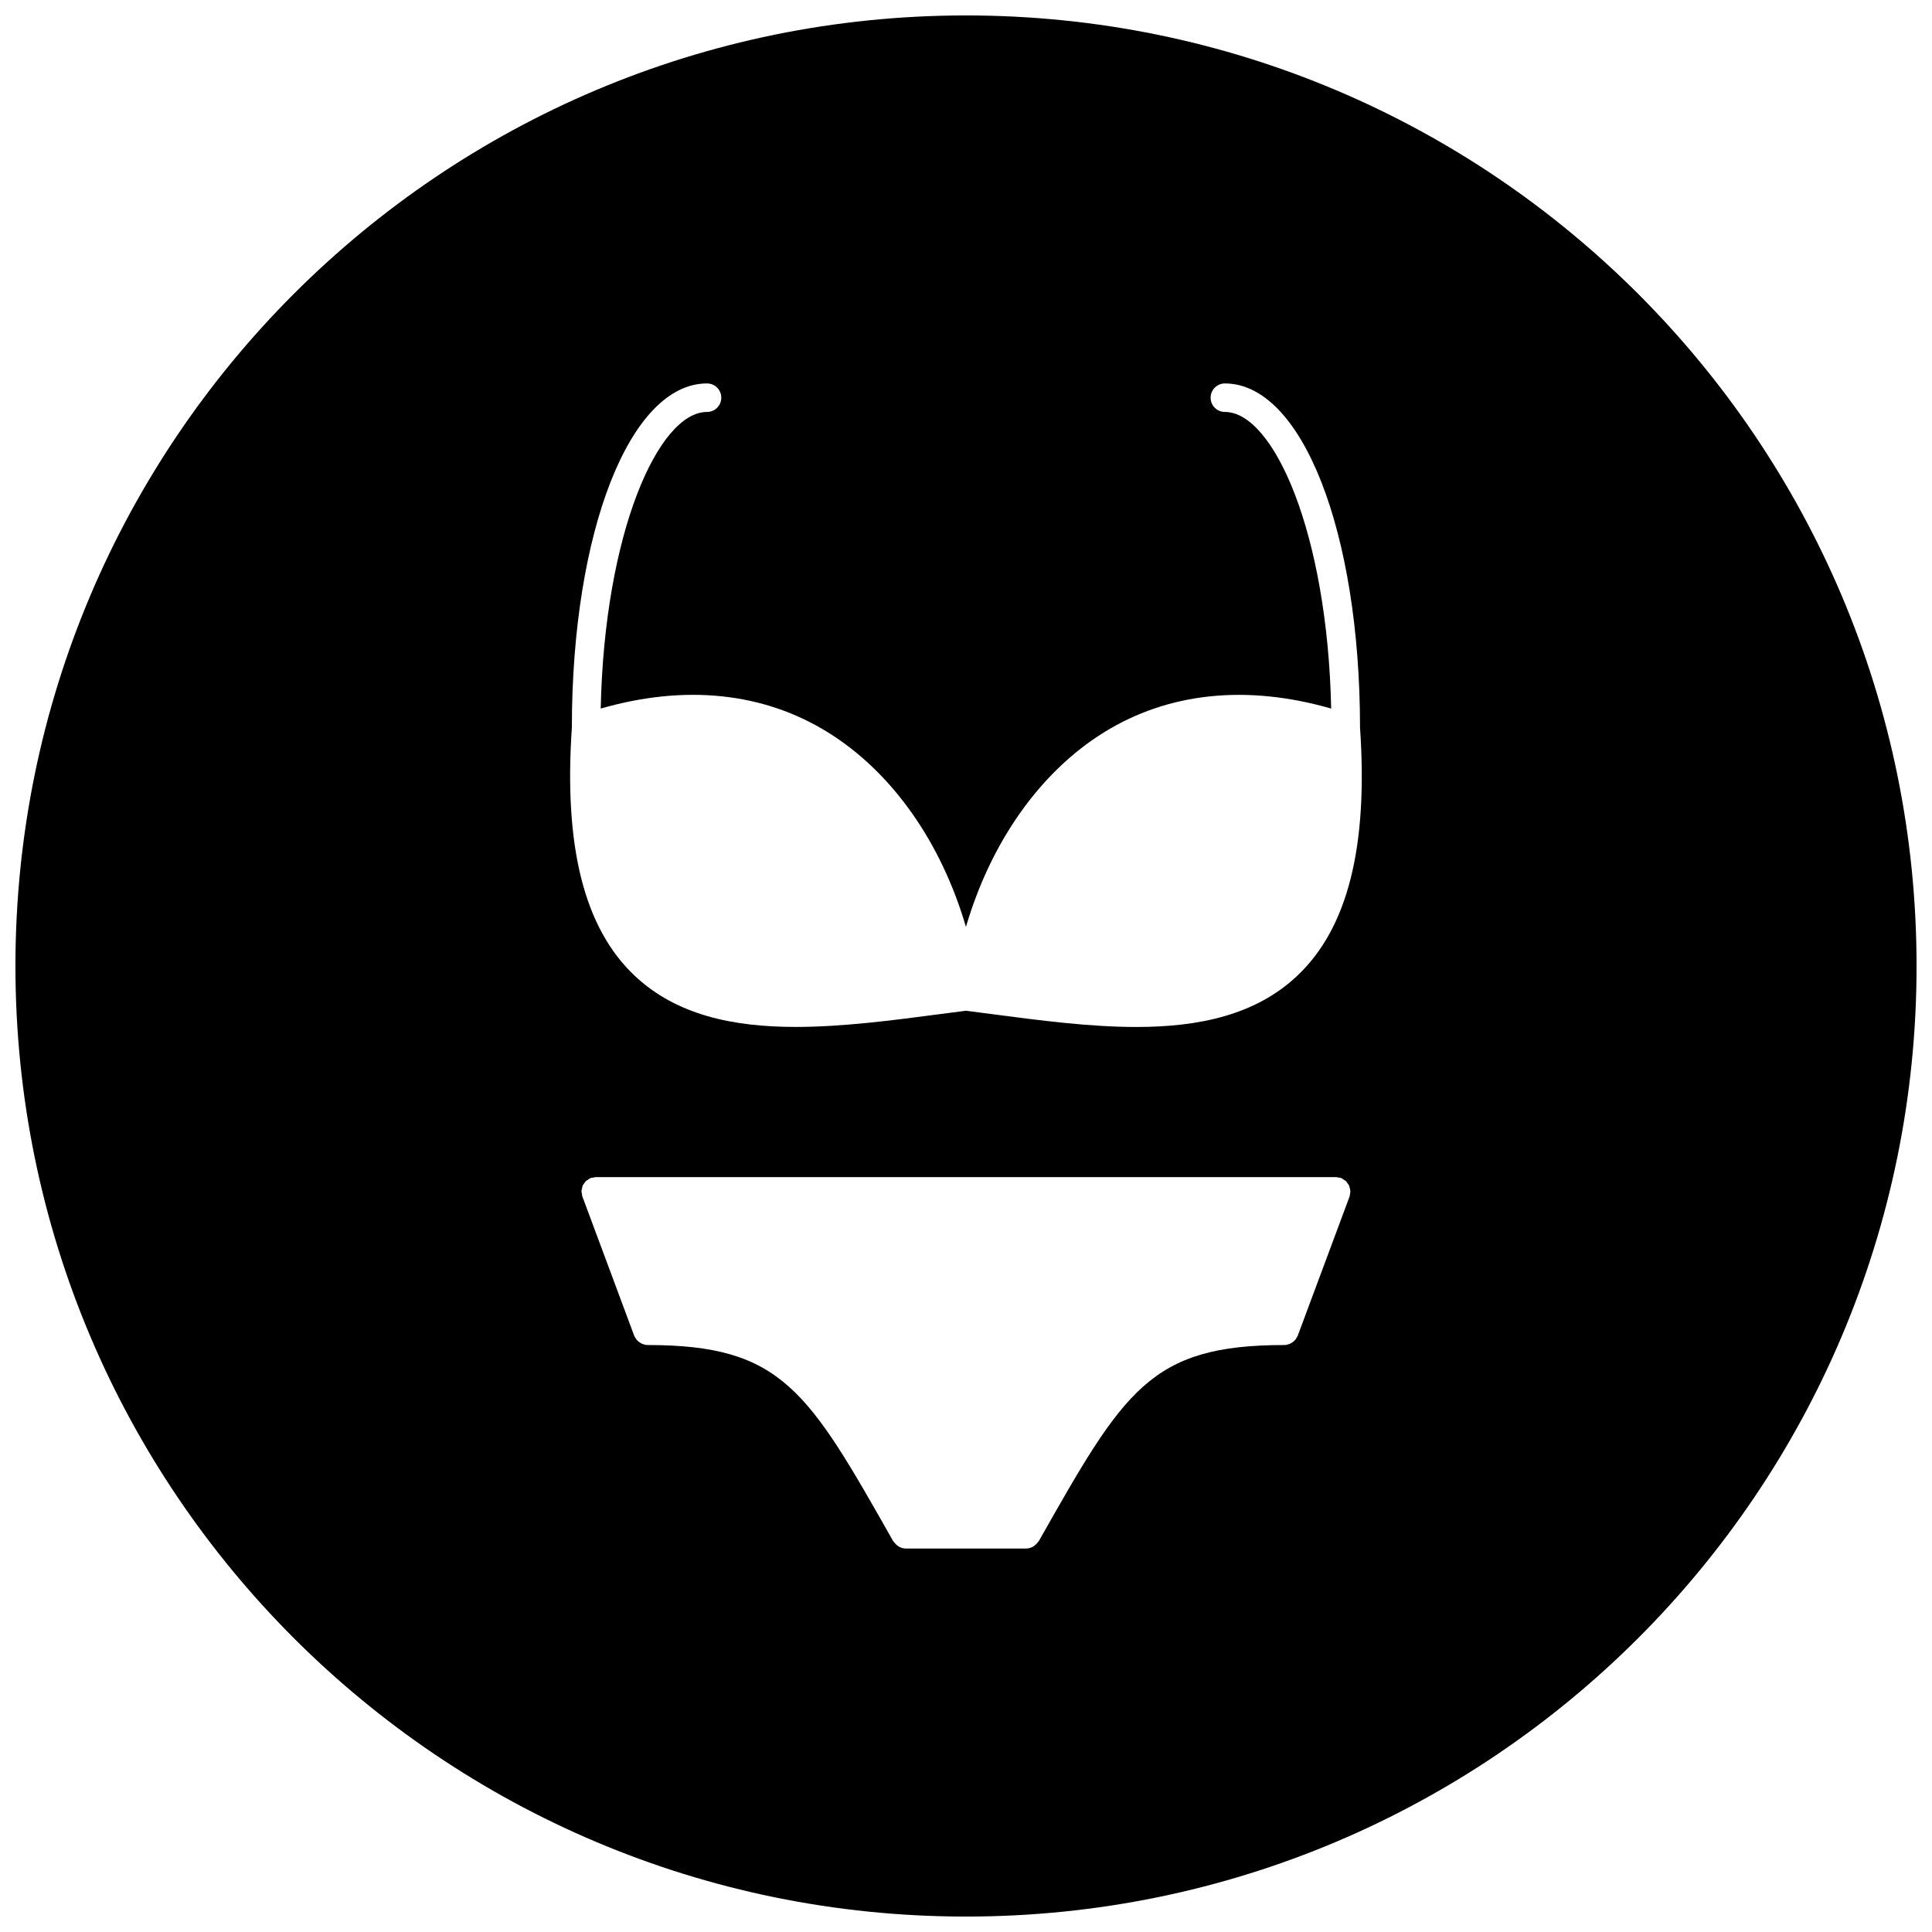 <?xml version="1.0" encoding="UTF-8"?>
<!-- Uploaded to: ICON Repo, www.svgrepo.com, Generator: ICON Repo Mixer Tools -->
<svg width="800px" height="800px" version="1.1" viewBox="144 144 512 512" xmlns="http://www.w3.org/2000/svg">
 <defs>
  <clipPath id="a">
   <path d="m148.09 148.09h503.81v503.81h-503.81z"/>
  </clipPath>
 </defs>
 <g clip-path="url(#a)">
  <path d="m400 148.09c-139.12 0-251.91 112.78-251.91 251.91 0 139.12 112.78 251.91 251.91 251.91 139.12 0 251.91-112.78 251.91-251.91-0.004-139.12-112.79-251.91-251.91-251.91zm101.77 312.27c-0.031 0.219-0.023 0.465-0.102 0.684l-13.754 36.934c-0.016 0.031-0.031 0.055-0.055 0.086-0.039 0.109-0.102 0.18-0.156 0.293-0.156 0.309-0.34 0.59-0.566 0.836-0.094 0.109-0.195 0.18-0.301 0.285-0.234 0.203-0.496 0.387-0.77 0.52-0.125 0.07-0.242 0.133-0.379 0.172-0.426 0.164-0.859 0.277-1.324 0.277-35.629 0-42.477 12.051-65.094 52.012-0.062 0.094-0.156 0.125-0.211 0.211-0.262 0.387-0.59 0.715-0.984 0.984-0.133 0.102-0.242 0.188-0.395 0.262-0.512 0.27-1.078 0.457-1.699 0.457h-31.969c-0.621 0-1.18-0.18-1.699-0.457-0.148-0.07-0.262-0.164-0.395-0.262-0.387-0.262-0.707-0.59-0.977-0.984-0.062-0.094-0.164-0.125-0.219-0.211-22.625-39.957-29.457-52.012-65.102-52.012-0.457 0-0.898-0.117-1.316-0.277-0.141-0.047-0.25-0.109-0.379-0.172-0.285-0.156-0.527-0.316-0.77-0.52-0.109-0.094-0.211-0.18-0.316-0.285-0.219-0.242-0.402-0.527-0.559-0.836-0.055-0.102-0.125-0.18-0.164-0.293-0.008-0.031-0.031-0.055-0.047-0.086l-13.746-36.934c-0.078-0.219-0.062-0.457-0.109-0.676-0.031-0.211-0.125-0.418-0.125-0.637 0-0.031 0.016-0.055 0.016-0.086 0-0.301 0.102-0.574 0.172-0.867 0.047-0.188 0.055-0.402 0.133-0.574 0.102-0.227 0.285-0.426 0.426-0.629 0.133-0.18 0.234-0.395 0.395-0.543 0.148-0.148 0.355-0.234 0.535-0.355 0.227-0.164 0.441-0.34 0.699-0.441 0.023-0.016 0.047-0.039 0.07-0.047 0.234-0.094 0.473-0.07 0.707-0.117 0.203-0.031 0.395-0.125 0.613-0.125h196.05 0.031 0.148c0.203 0 0.387 0.086 0.582 0.117 0.25 0.039 0.496 0.023 0.73 0.125 0.039 0.008 0.055 0.031 0.086 0.047 0.262 0.109 0.48 0.277 0.707 0.441 0.164 0.117 0.379 0.203 0.52 0.355 0.164 0.164 0.27 0.371 0.402 0.559 0.148 0.195 0.316 0.387 0.426 0.613 0.078 0.172 0.086 0.379 0.141 0.566 0.078 0.293 0.164 0.559 0.172 0.875 0 0.031 0.008 0.055 0.008 0.086 0.027 0.223-0.043 0.41-0.09 0.629zm-14.031-57.723c-11.074 10.414-26.105 13.523-42.637 13.523-12.367 0-25.578-1.746-38.598-3.457l-6.504-0.848-6.504 0.844c-13.02 1.715-26.23 3.449-38.598 3.449-16.539 0-31.566-3.102-42.645-13.516-13.406-12.609-18.863-34.141-16.703-65.801 0.008-52.004 15.406-91.215 35.824-91.215 2.086 0 3.777 1.691 3.777 3.777 0 2.086-1.691 3.777-3.777 3.777-12.902 0-27.191 32.055-28.176 78.609 22.348-6.438 43.121-4.344 60.316 6.367 16.98 10.57 29.938 29.148 36.473 51.492 6.543-22.332 19.5-40.926 36.488-51.5 17.191-10.691 37.957-12.785 60.301-6.359-0.984-46.562-15.266-78.609-28.176-78.609-2.086 0-3.769-1.691-3.769-3.777 0-2.086 1.691-3.777 3.769-3.777 20.422 0 35.809 39.211 35.824 91.215 2.176 31.672-3.289 53.207-16.688 65.805z"/>
 </g>
</svg>